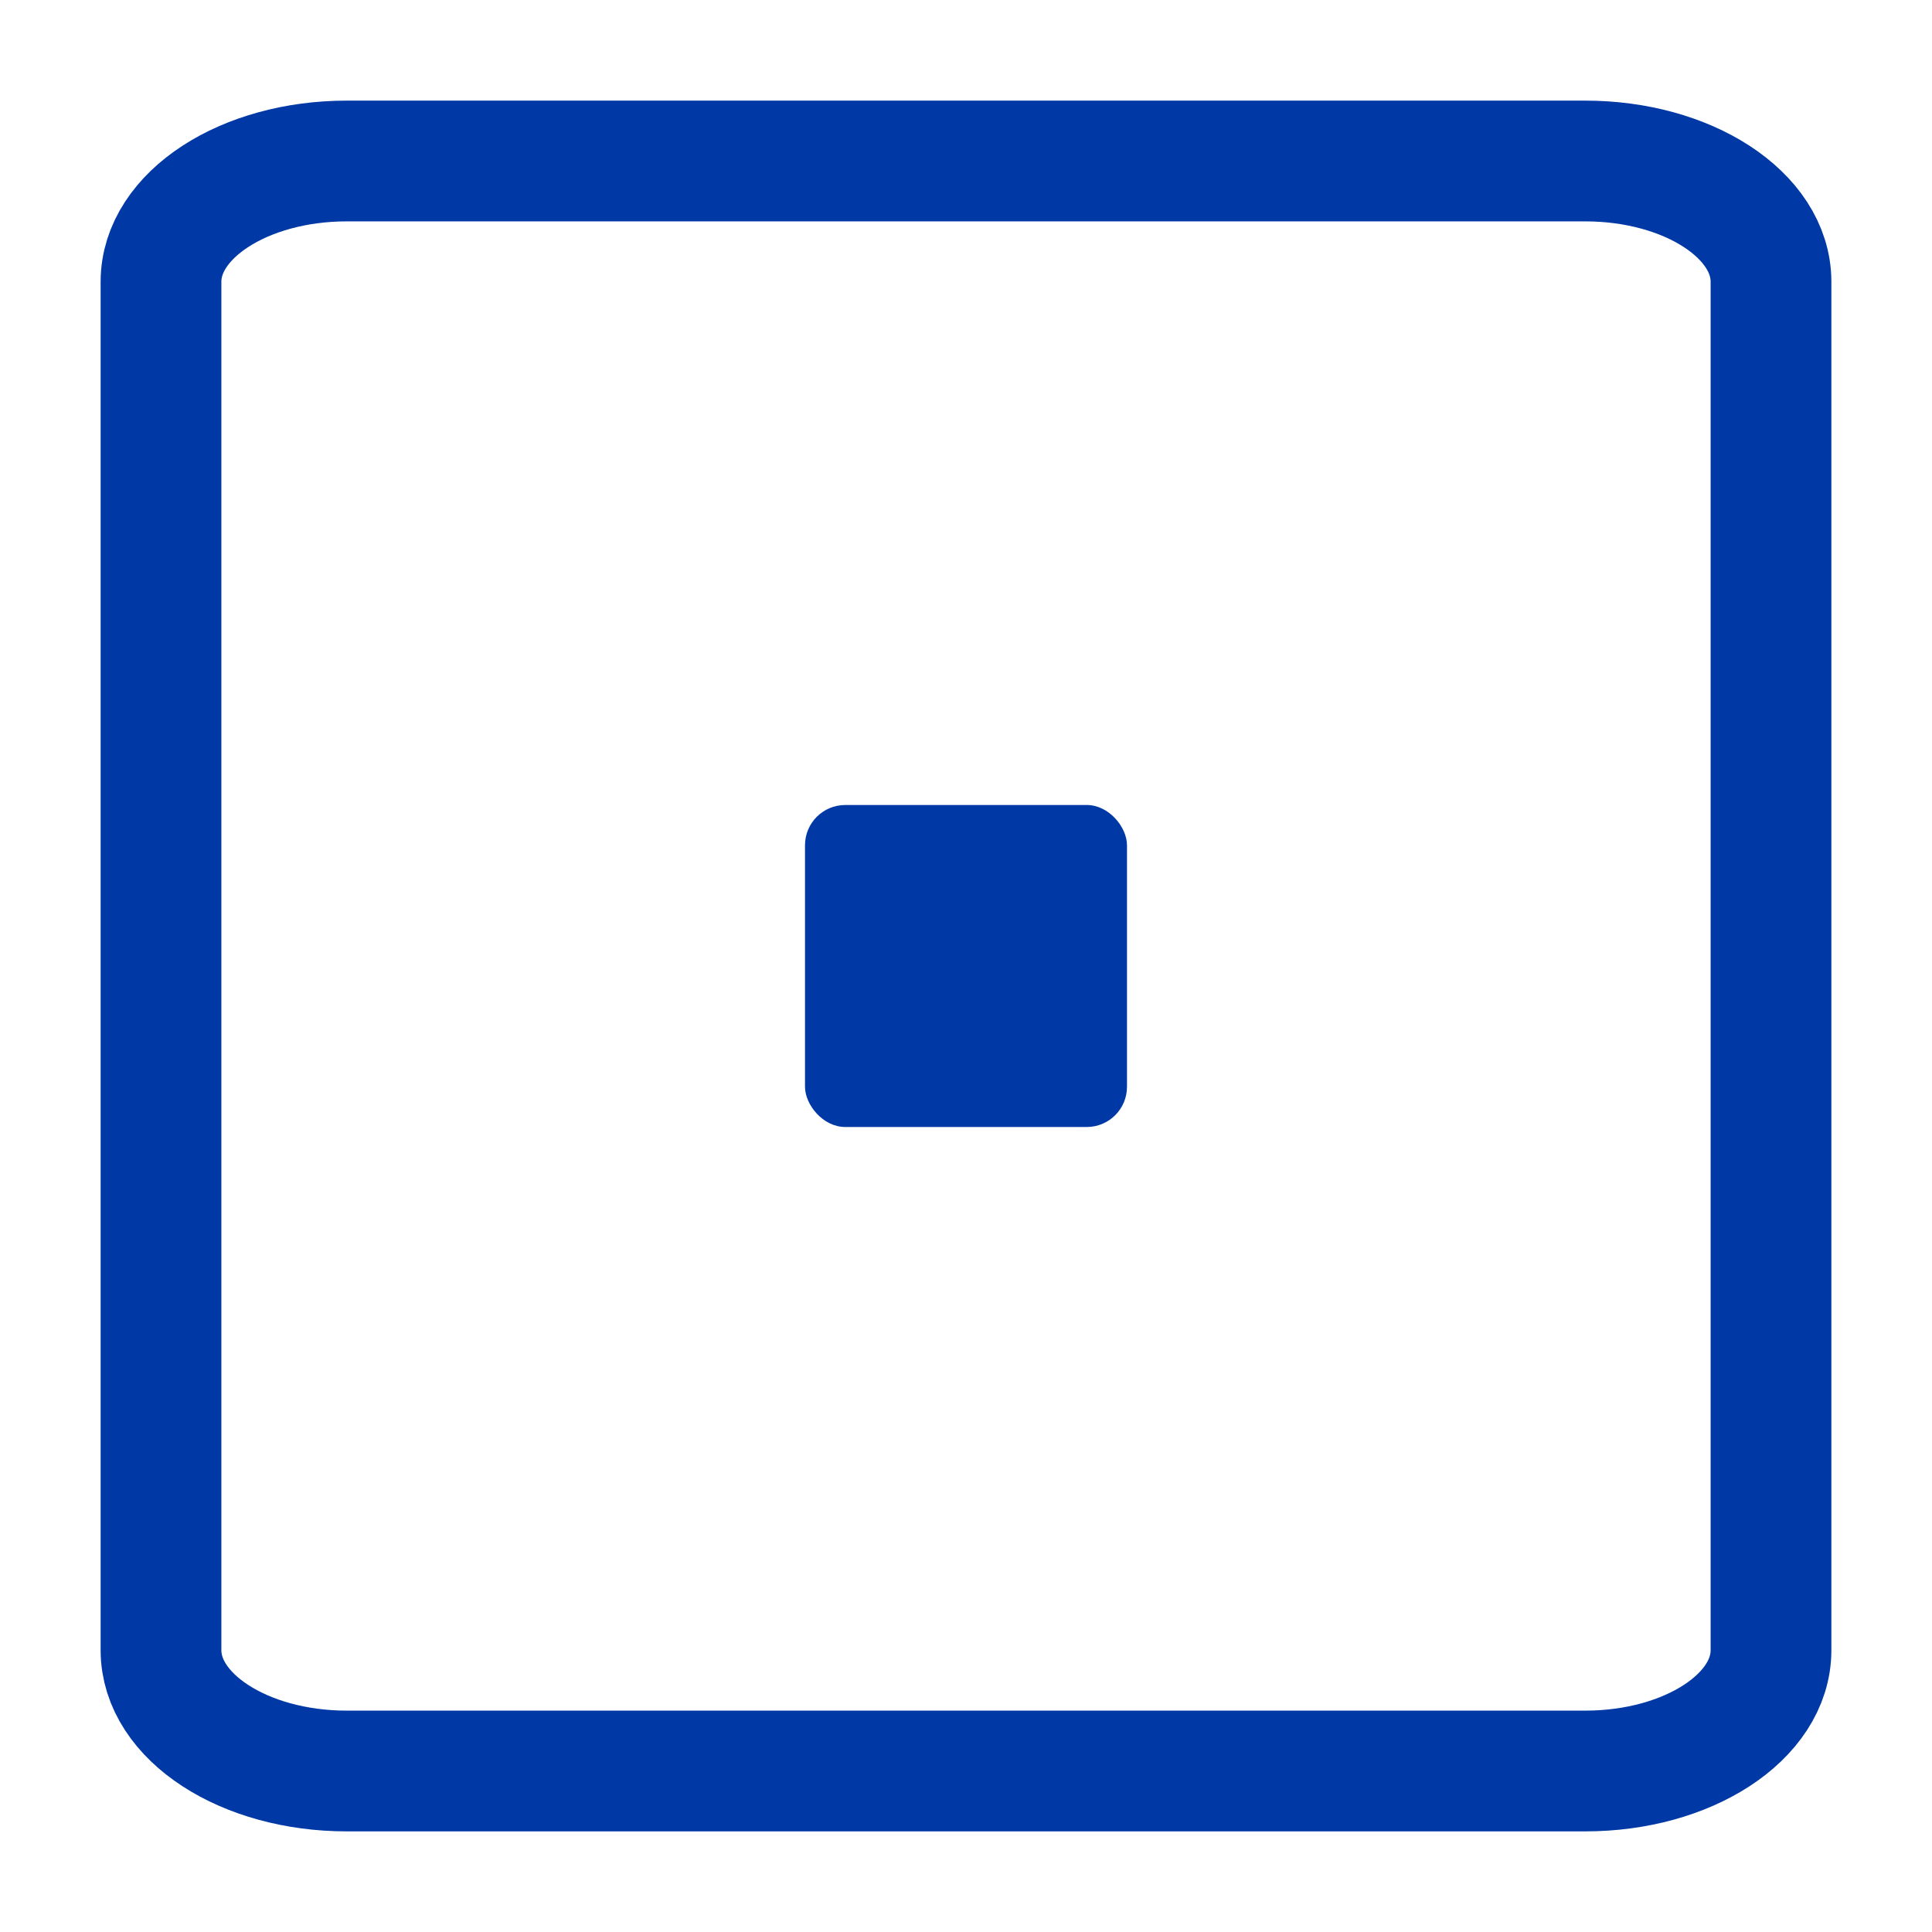 <svg xmlns="http://www.w3.org/2000/svg" width="48" height="48" viewBox="0 0 48 48">
  <g id="Group_29626" data-name="Group 29626" transform="translate(-846 -3641)">
    <rect id="Rectangle_56805" data-name="Rectangle 56805" width="48" height="48" transform="translate(846 3641)" fill="none"/>
    <g id="Group_29626-2" data-name="Group 29626" transform="translate(850 3645)">
      <path id="Path_108093" data-name="Path 108093" d="M40.885,2H10.115C7.566,2,5.5,3.343,5.5,5V39c0,1.657,2.066,3,4.615,3H40.885c2.549,0,4.615-1.343,4.615-3V5c0-1.657-2.066-3-4.615-3Z" transform="translate(-5.5 -2)" fill="none" stroke="#0039a6" stroke-linecap="round" stroke-linejoin="round" stroke-width="3"/>
      <rect id="Rectangle_56804" data-name="Rectangle 56804" width="8" height="8" rx="1" transform="translate(16 16)" fill="#0039a6"/>
    </g>
  </g>
</svg>
